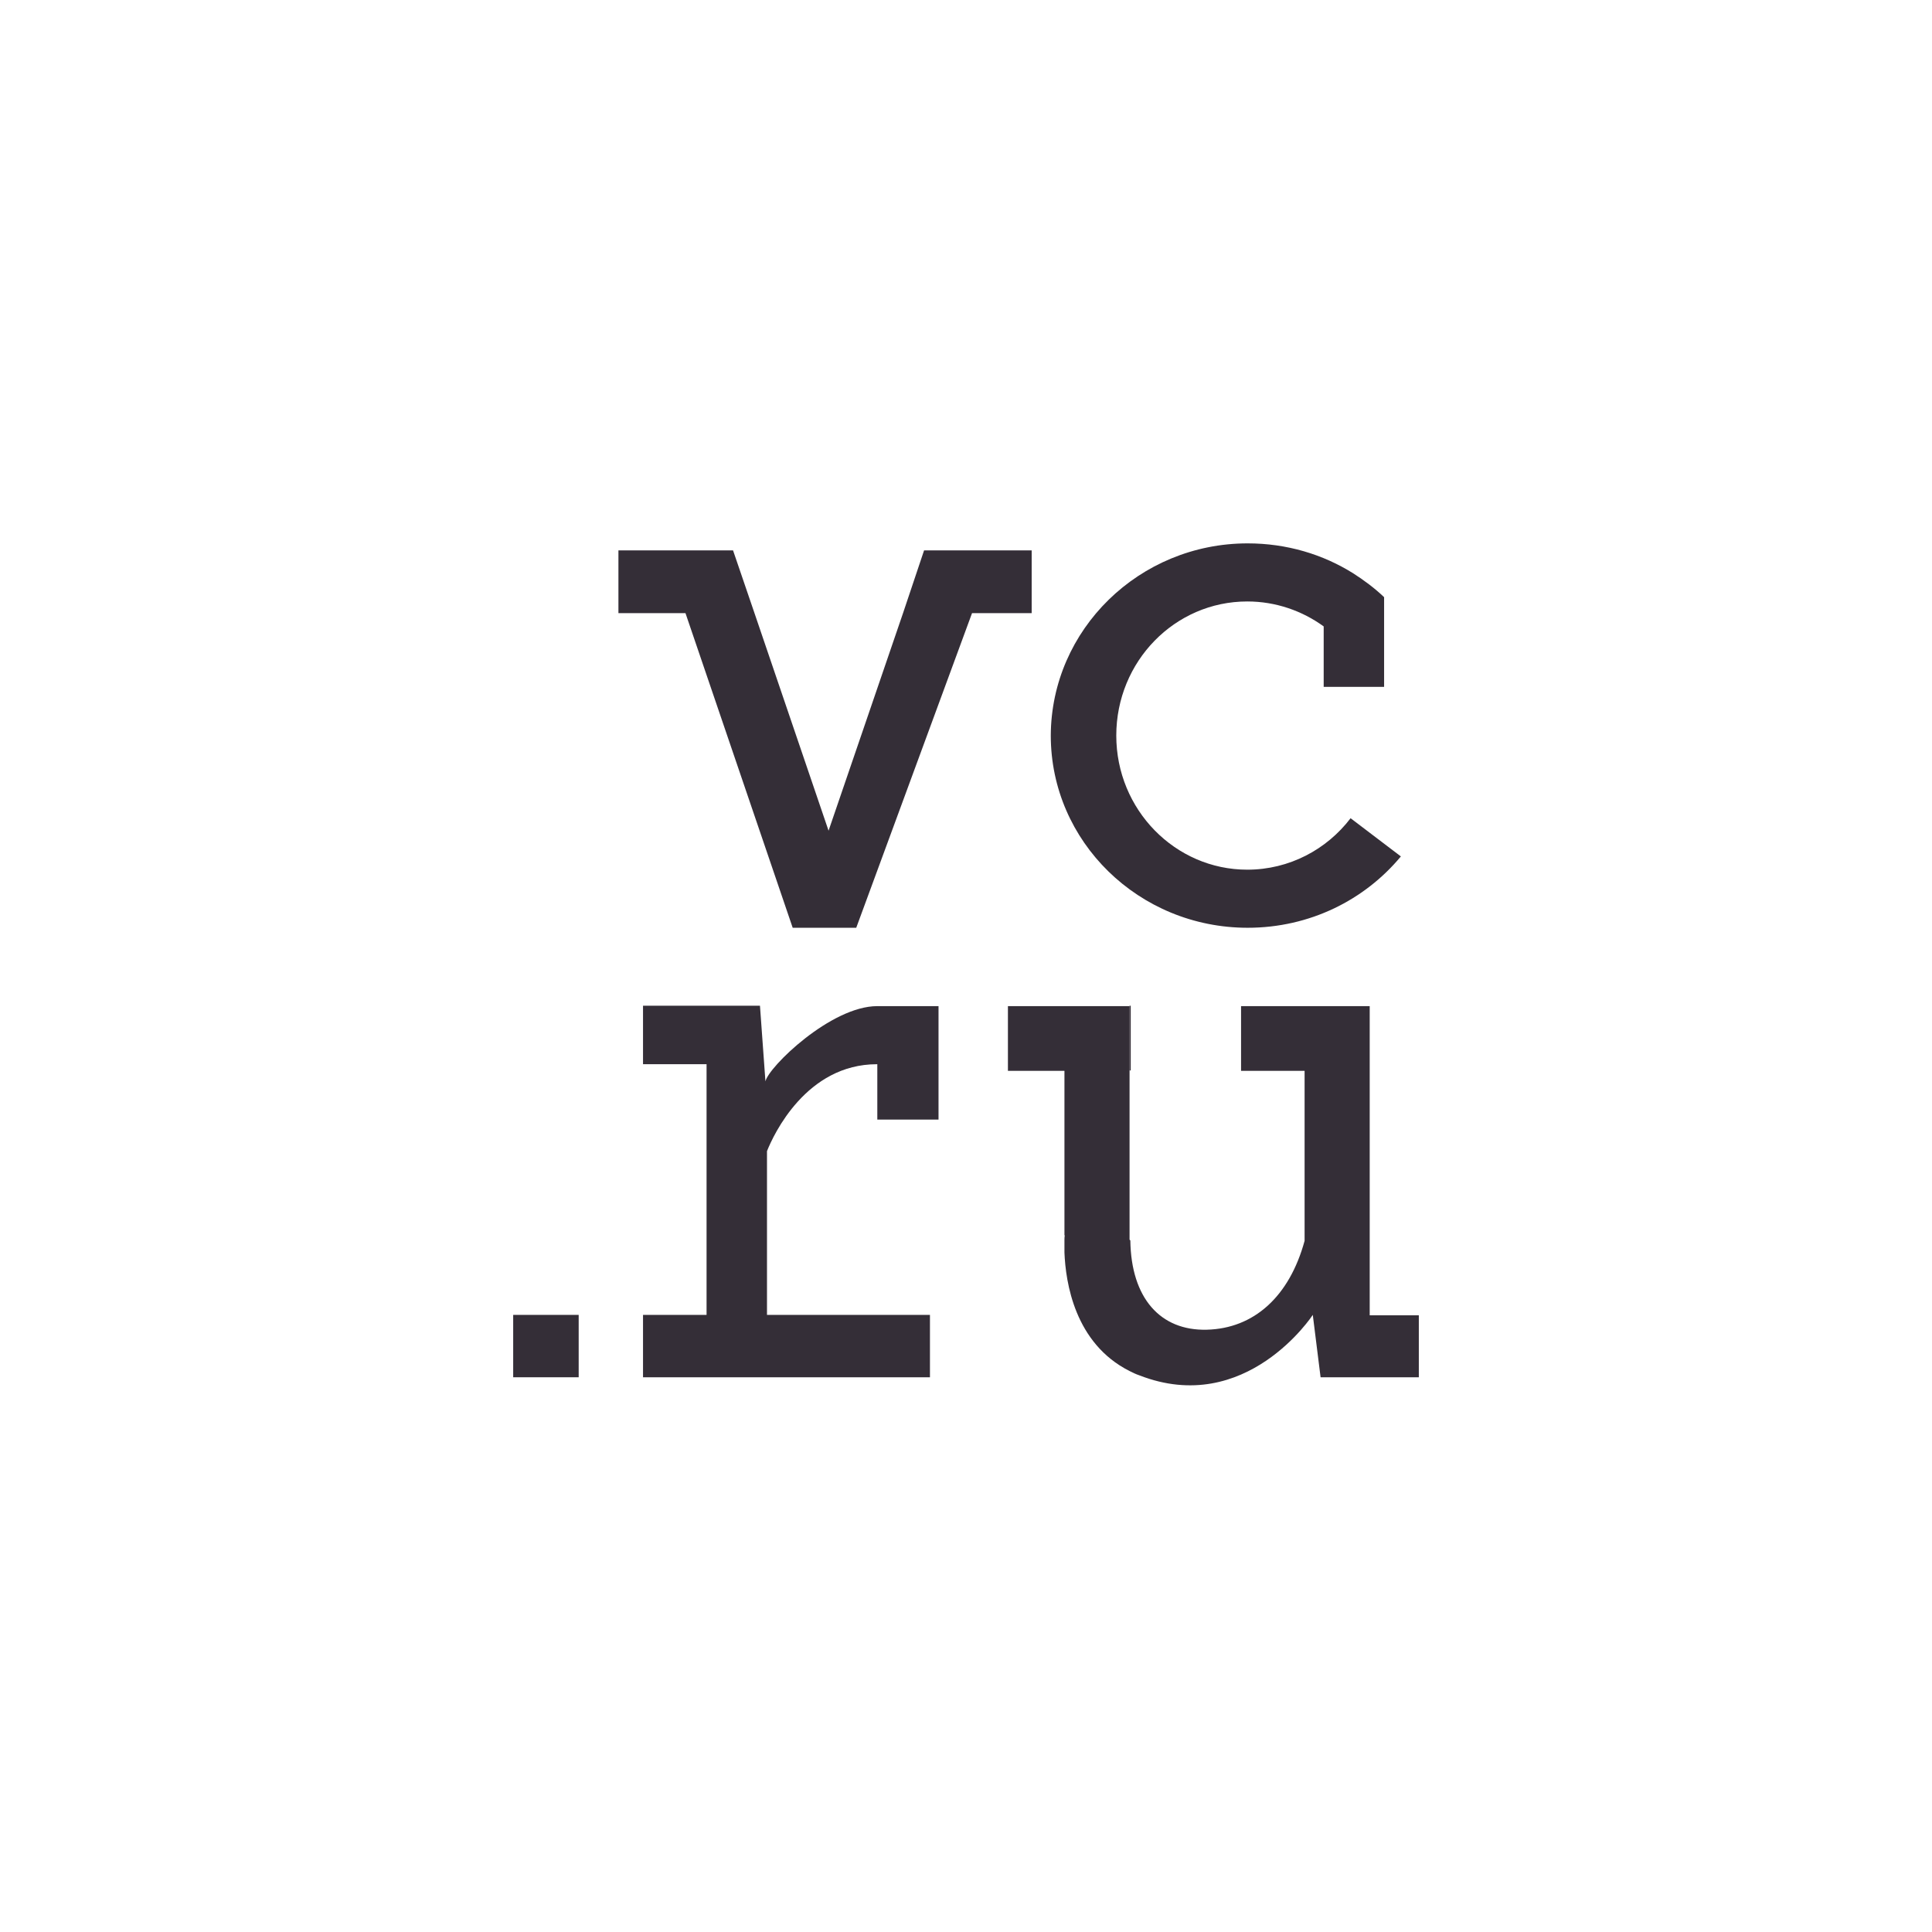 <?xml version="1.0" encoding="UTF-8"?> <svg xmlns="http://www.w3.org/2000/svg" width="256" height="256" viewBox="0 0 256 256" fill="none"> <path d="M149.827 133.266H149.672V141.841H149.827V133.266Z" fill="#342E37"></path> <path d="M188.002 174.23V182.495H174.984L173.951 174.23C173.951 174.23 165.117 187.764 150.963 182.237C150.498 182.082 150.085 181.875 149.672 181.669C142.388 178.001 141.2 169.891 141.045 165.965V164.26C141.045 163.899 141.097 163.692 141.097 163.692H141.045V141.893H133.555V133.317H149.672V164.26L149.775 164.363C149.878 172.009 153.753 176.348 159.9 176.193C166.15 176.038 170.851 171.802 172.866 164.415V141.893H164.446V133.317H181.493V174.282H188.002V174.23Z" fill="#342E37"></path> <path d="M116.249 148.298V141.014H116.198C106.848 141.014 102.508 150.313 101.63 152.534V174.23H123.223V182.495H85.203V174.23H93.623V141.014H85.203V133.266H100.7L101.424 143.287C101.837 141.376 110.102 133.317 116.249 133.317H124.359V148.35H116.249V148.298Z" fill="#342E37"></path> <path d="M141.099 163.589C141.099 163.589 141.099 163.795 141.047 164.157L141.099 163.589Z" fill="#342E37"></path> <path d="M76.678 174.229H68V182.495H76.678V174.229Z" fill="#342E37"></path> <path d="M136.702 72.93V81.246H128.799L113.456 122.934H105.036L90.83 81.246H81.945V72.93H97.133L99.974 81.246L109.789 110.071L119.655 81.246L122.445 72.93H136.702Z" fill="#342E37"></path> <path d="M185.623 113.481C180.819 119.266 173.535 122.934 165.321 122.934C150.909 122.934 139.234 111.518 139.234 97.467C139.286 83.416 150.961 72 165.321 72C170.487 72 175.291 73.446 179.32 75.978C180.767 76.907 182.162 77.941 183.401 79.129V91.01H175.395V83.003C172.553 80.937 169.041 79.697 165.27 79.697C155.661 79.697 147.913 87.652 147.913 97.467C147.913 107.282 155.713 115.237 165.27 115.237C170.849 115.237 175.808 112.551 178.959 108.418L185.623 113.481Z" fill="#342E37"></path> </svg> 